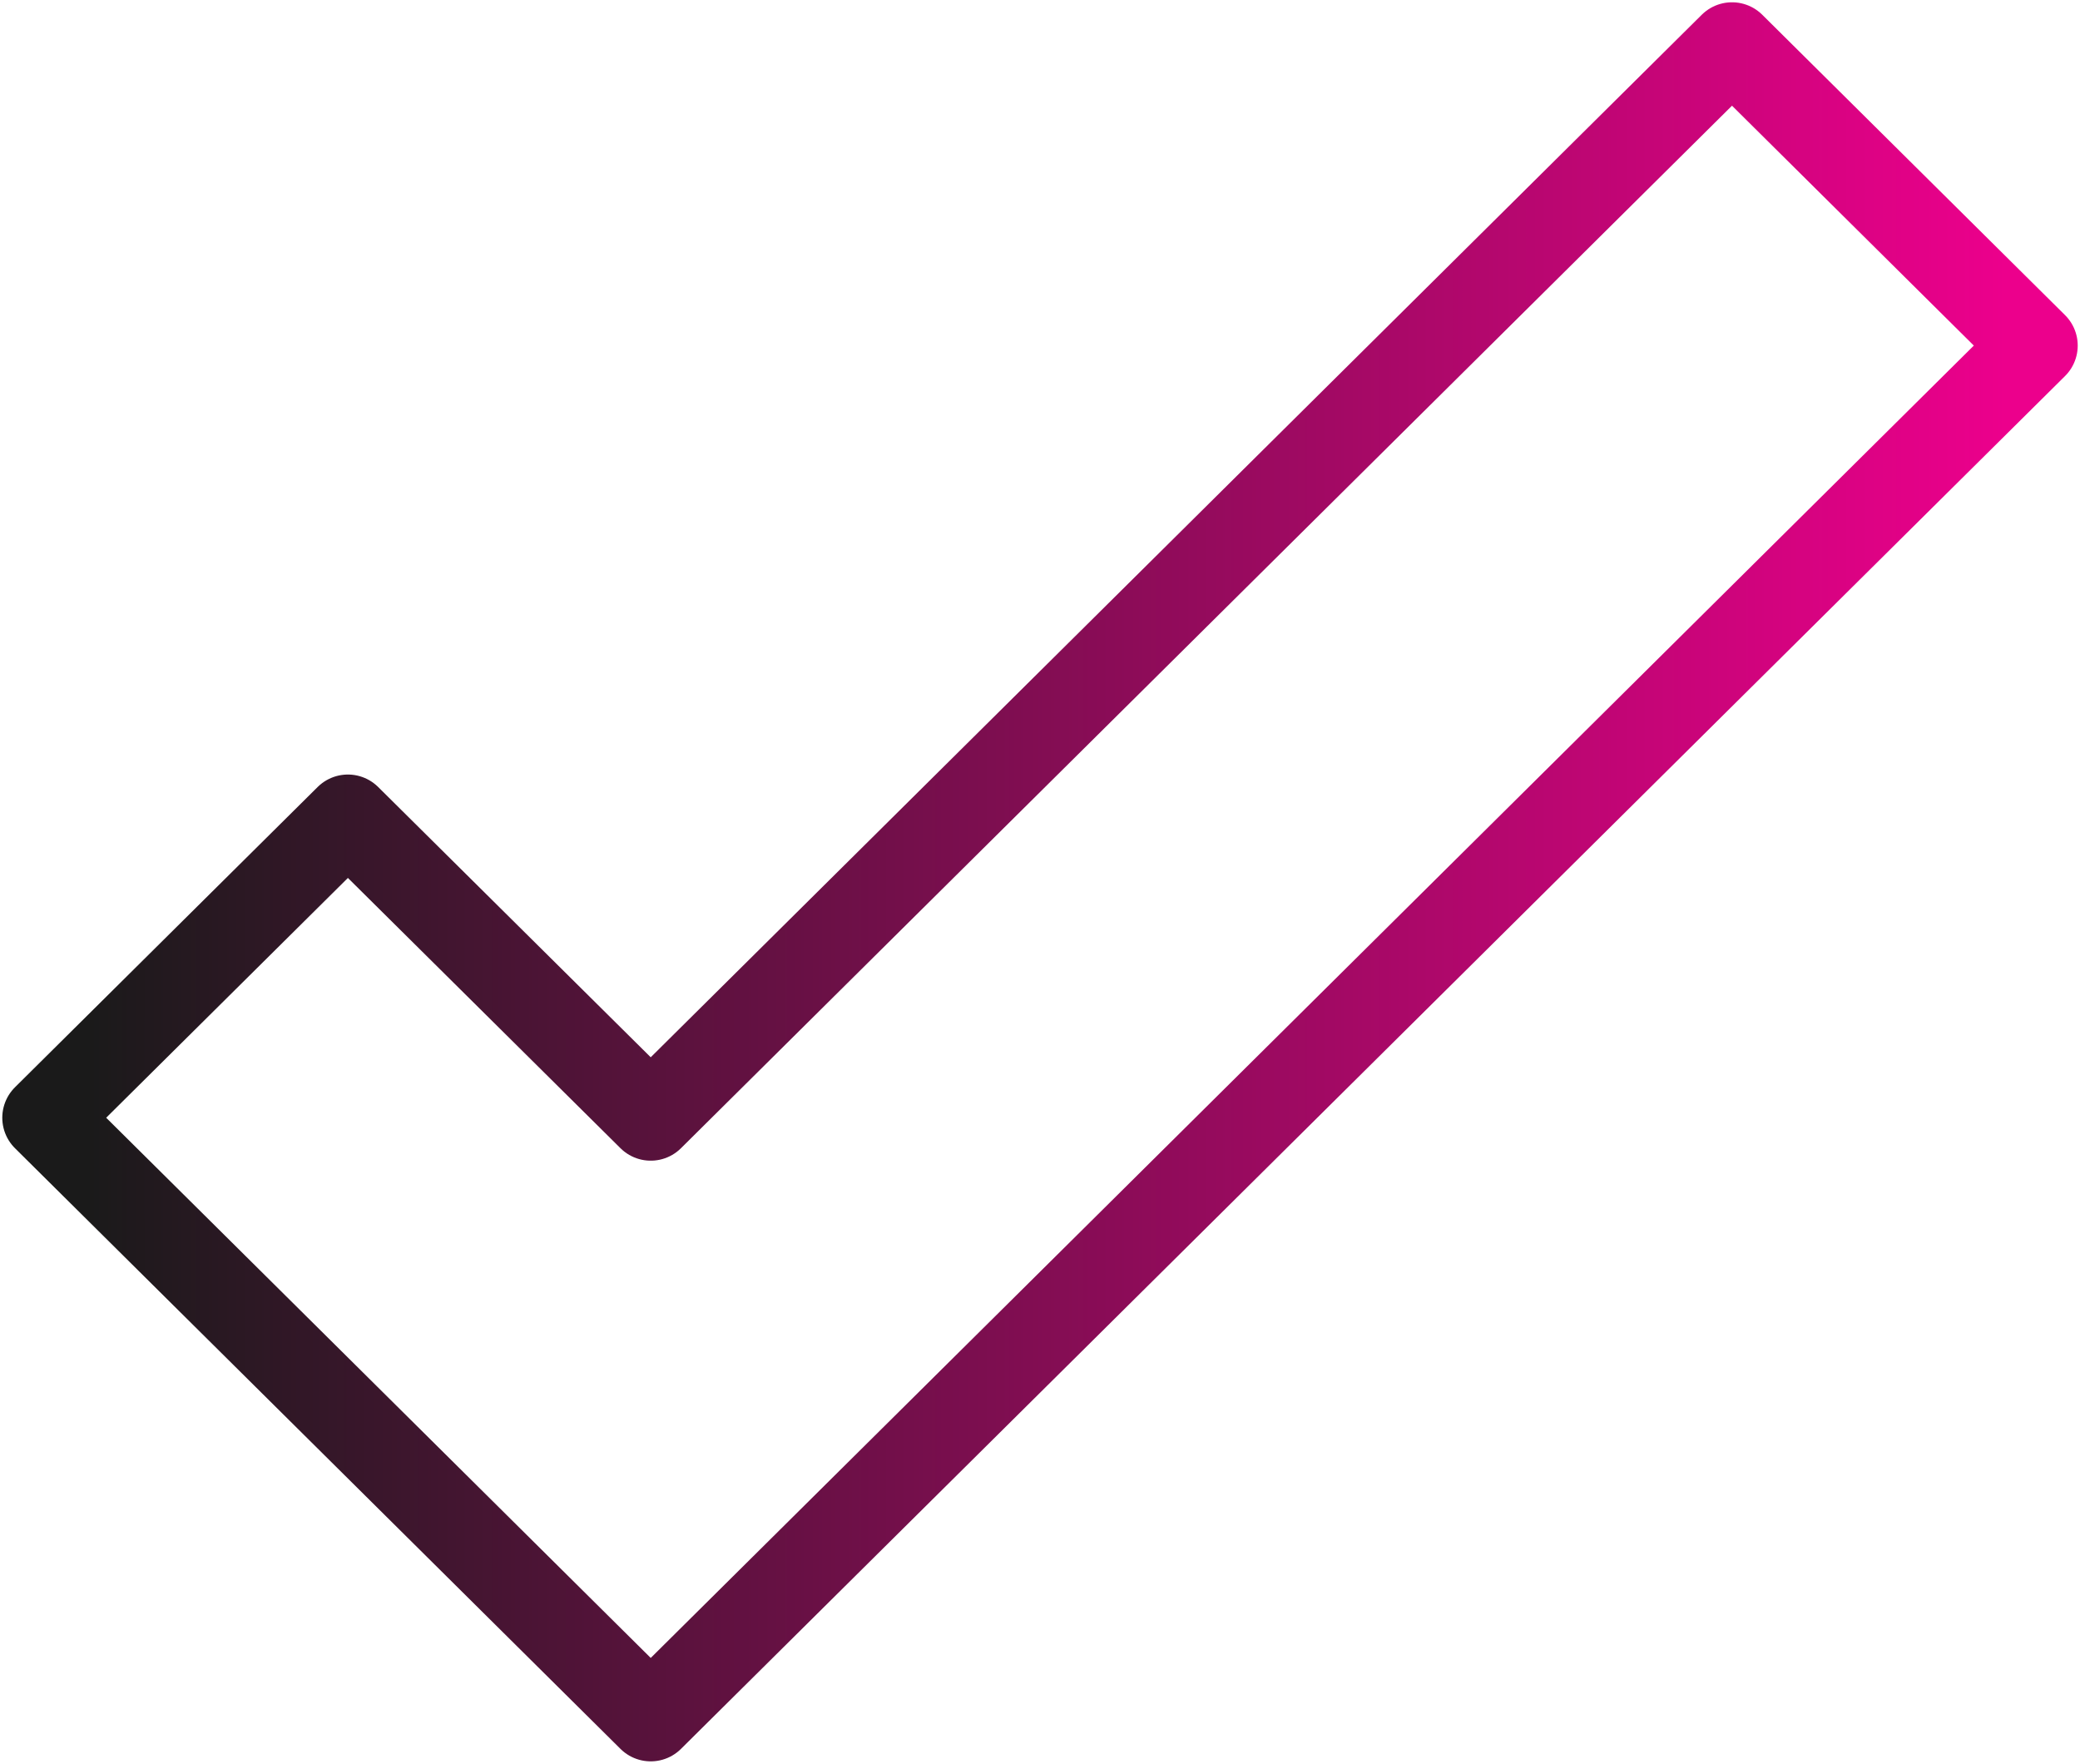 <?xml version="1.0" encoding="UTF-8"?>
<svg width="46px" height="39px" viewBox="0 0 46 39" version="1.1" xmlns="http://www.w3.org/2000/svg" xmlns:xlink="http://www.w3.org/1999/xlink">
    <!-- Generator: Sketch 55.1 (78136) - https://sketchapp.com -->
    <title>master-craft-icon</title>
    <desc>Created with Sketch.</desc>
    <defs>
        <linearGradient x1="2.728%" y1="50%" x2="97.862%" y2="50%" id="linearGradient-1">
            <stop stop-color="#1a1a1a" offset="0%"></stop>
            <stop stop-color="#EC008C" offset="100%"></stop>
        </linearGradient>
    </defs>
    <g id="v2-gtm-designs" stroke="none" stroke-width="1" fill="none" fill-rule="evenodd" stroke-linejoin="round">
        <g id="v5-gtm-paid-media-lp" transform="translate(-618, -721)" stroke="url(#linearGradient-1)" stroke-width="1.899">
            <g id="hero-features" transform="translate(171, 714)">
                <polygon id="master-craft-icon" points="485.304 8 461.391 31.717 454.694 25.077 448 31.717 461.391 45 492 14.642"></polygon>
            </g>
        </g>
    </g>
</svg>